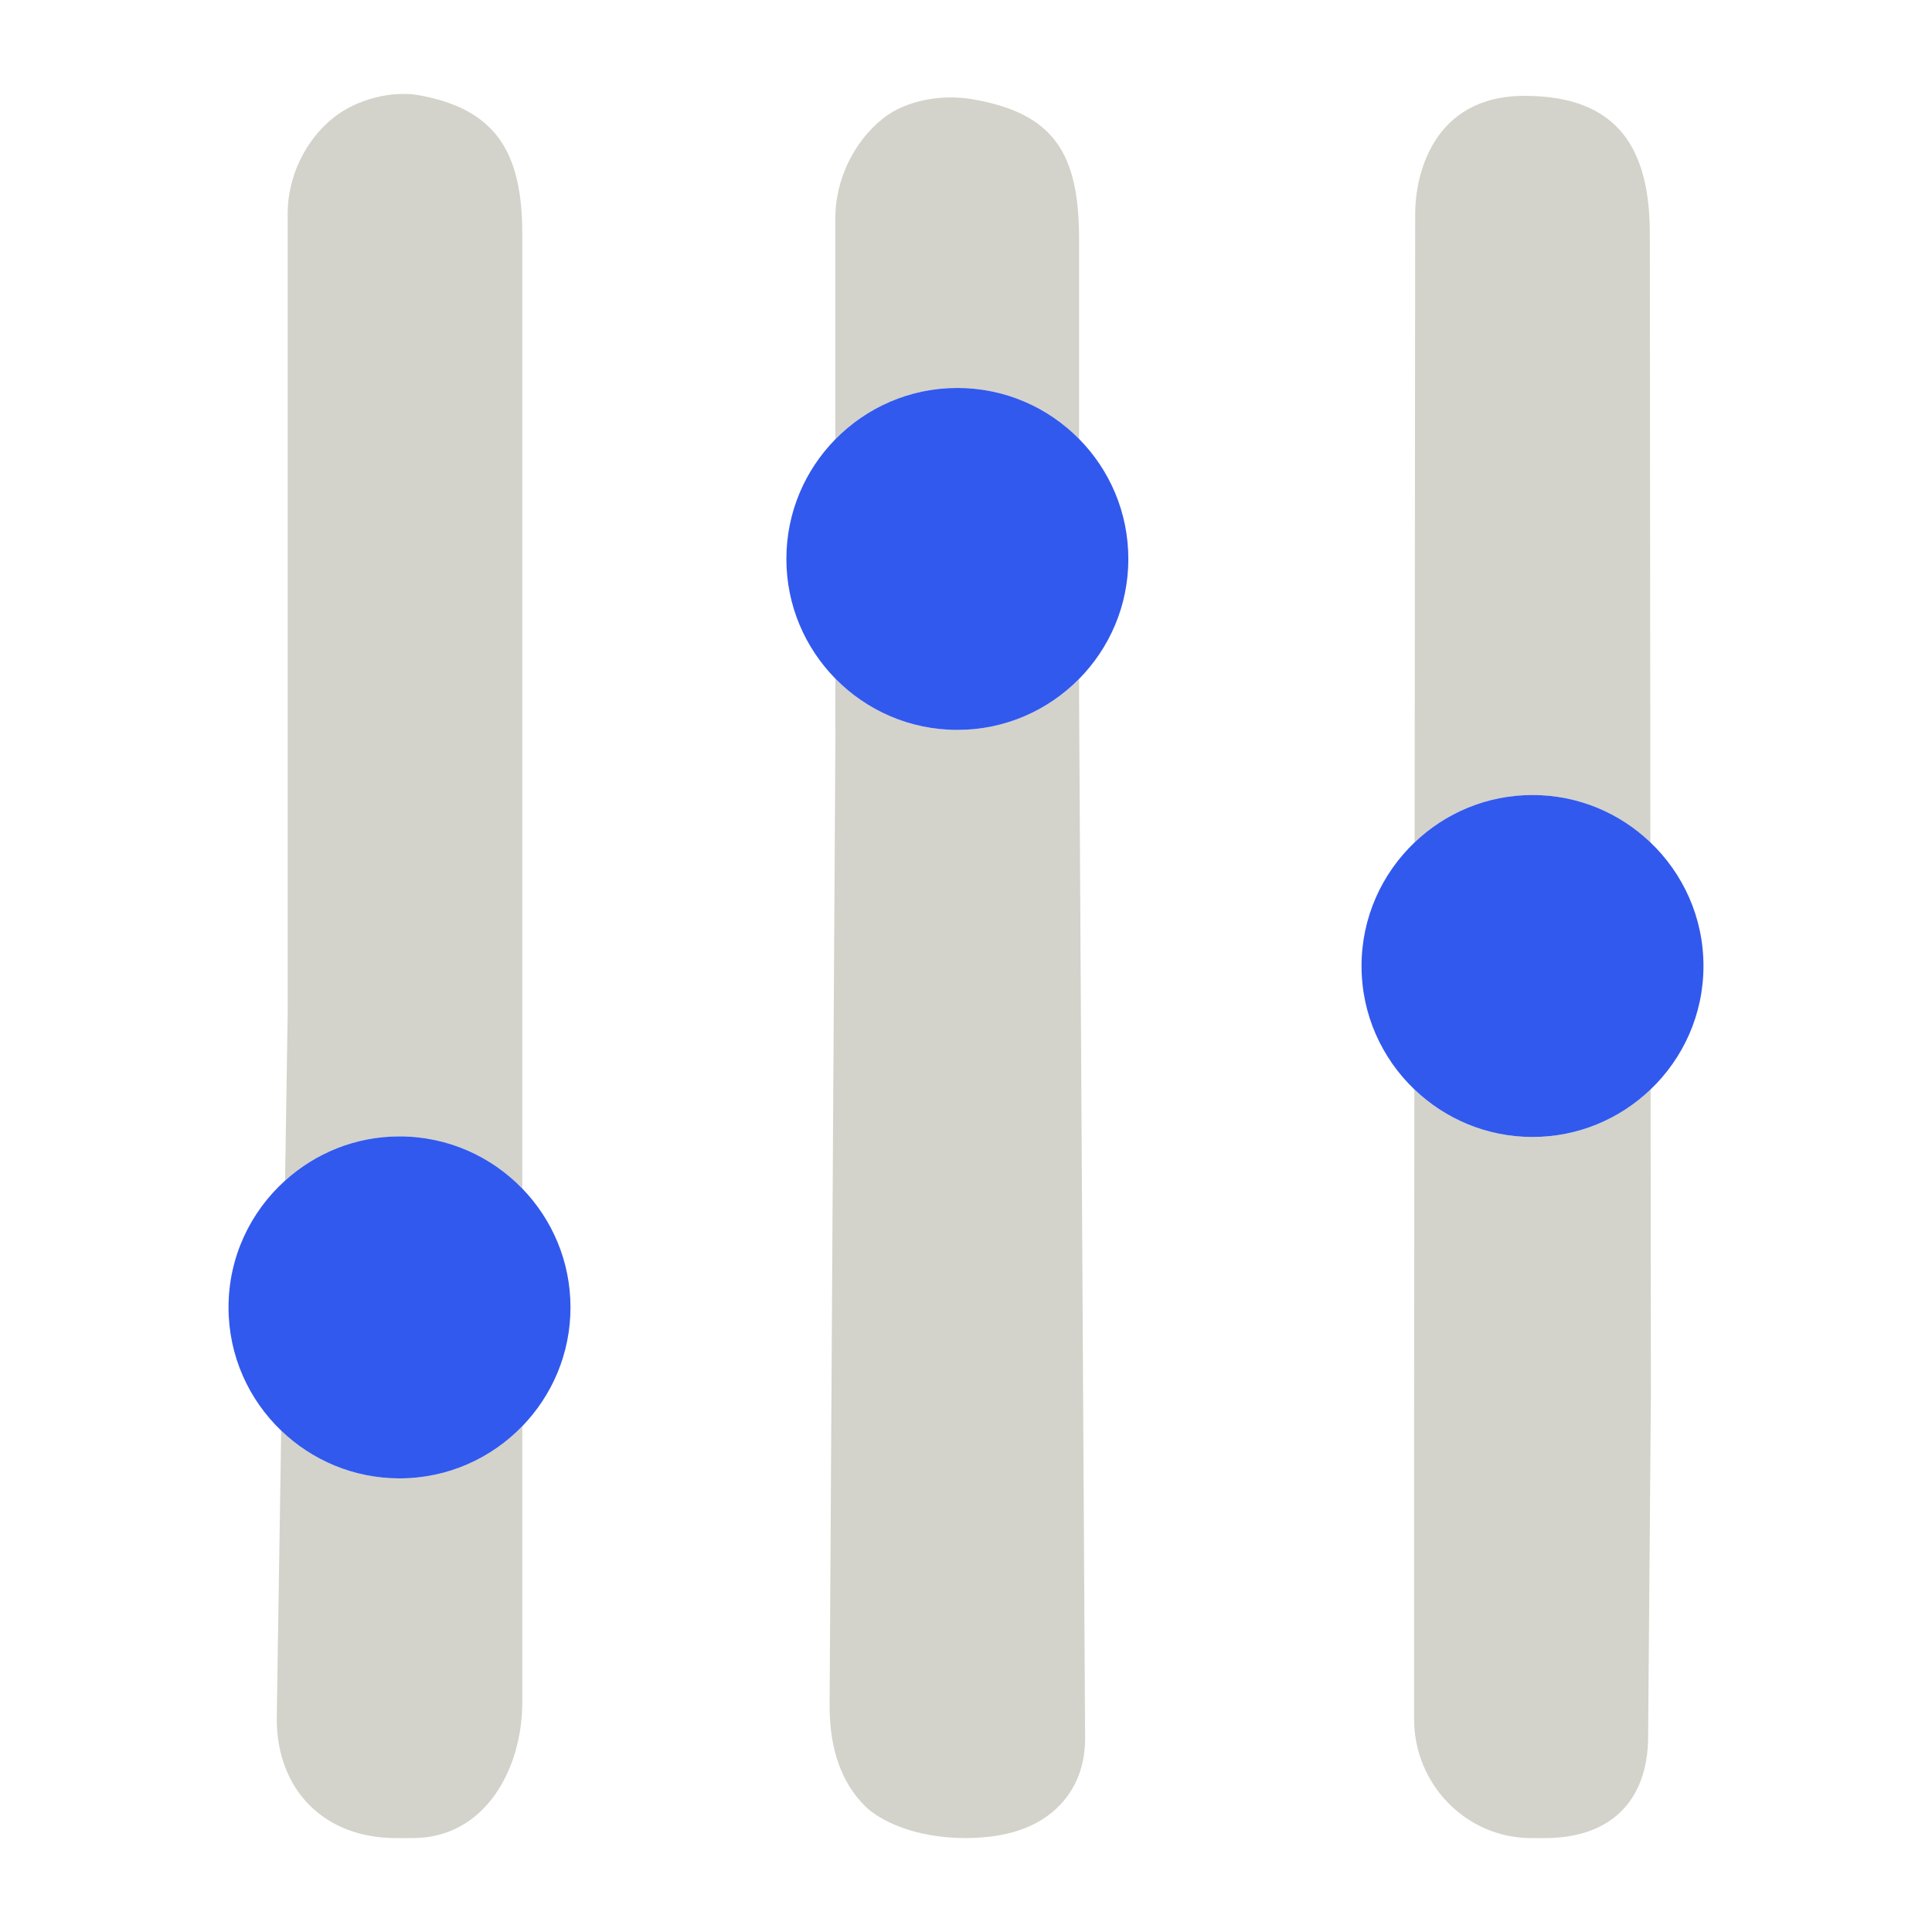 <?xml version="1.0" encoding="utf-8"?>
<!-- Generator: Adobe Illustrator 22.1.0, SVG Export Plug-In . SVG Version: 6.00 Build 0)  -->
<svg version="1.1" baseProfile="tiny" id="Layer_1" xmlns="http://www.w3.org/2000/svg" xmlns:xlink="http://www.w3.org/1999/xlink"
	 x="0px" y="0px" viewBox="0 0 144 144" xml:space="preserve">
<g>
	<path fill="#D3D3CB" d="M38.928,88.587v-3.886v-7.569V17.426
		c0-6.115-1.998-9.284-7.666-10.322c-2.027-0.372-4.645,0.275-6.383,1.649
		c-2.101,1.658-3.417,4.376-3.438,7.092v59.705l-0.193,12.445
		c2.26-2.041,5.244-3.294,8.529-3.294C33.37,84.701,36.611,86.194,38.928,88.587z
		"/>
	<path fill="#D3D3CB" d="M29.777,110.188c-3.425,0-6.528-1.359-8.818-3.557l-0.333,21.476
		c0,5.319,3.561,8.893,8.86,8.893h1.282c5.357,0,8.16-5.101,8.16-10.139v-20.559
		C36.611,108.694,33.37,110.188,29.777,110.188z"/>
	<path fill="#D3D3CB" d="M123.01,62.784l-0.043-45.358c0-6.115-2.184-10.282-9.33-10.282
		c-6.903,0-8.136,5.984-8.157,8.701l-0.043,46.94
		c2.287-2.181,5.377-3.528,8.786-3.528
		C117.633,59.256,120.723,60.603,123.01,62.784z"/>
	<path fill="#D3D3CB" d="M105.42,81.199l-0.022,23.736v23.193
		c0,4.892,3.912,8.872,8.722,8.872h1.034c4.859,0,7.66-2.743,7.687-7.518
		l0.207-25.447l-0.022-22.835c-2.289,2.19-5.385,3.544-8.803,3.544
		C110.805,84.743,107.709,83.39,105.42,81.199z"/>
	<path fill="#D3D3CB" d="M71.356,28.916c3.552,0,6.761,1.456,9.072,3.799V17.826
		c0-6.353-1.833-9.379-7.95-10.431c-2.111-0.363-4.84-0.007-6.646,1.42
		c-2.182,1.723-3.55,4.546-3.572,7.368v16.559
		C64.572,30.383,67.791,28.916,71.356,28.916z"/>
	<path fill="#D3D3CB" d="M71.356,54.403c-3.564,0-6.783-1.467-9.096-3.826v3.85
		l0.009-0l-0.436,72.726c0,3.21,0.888,5.72,2.638,7.461
		c1.106,1.1,3.736,2.383,7.467,2.383c3.132,0,5.421-0.798,6.997-2.391
		c0.888-0.898,1.942-2.495,1.942-5.01c0-0.019,0-0.038,0-0.056L80.428,51.983
		v-1.38C78.117,52.948,74.907,54.403,71.356,54.403z"/>
	<path fill="#3259ED" d="M38.928,88.587c-2.317-2.393-5.557-3.886-9.151-3.886
		c-3.285,0-6.269,1.253-8.529,3.294c-2.582,2.332-4.215,5.696-4.215,9.45
		c0,3.613,1.51,6.868,3.926,9.187c2.29,2.198,5.393,3.557,8.818,3.557
		c3.594,0,6.834-1.494,9.151-3.887c2.22-2.293,3.593-5.413,3.593-8.857
		C42.52,94,41.148,90.881,38.928,88.587z"/>
	<path fill="#3259ED" d="M71.356,54.403c3.552,0,6.761-1.456,9.072-3.8
		c2.269-2.301,3.672-5.458,3.672-8.944s-1.403-6.643-3.672-8.944
		c-2.311-2.344-5.52-3.799-9.072-3.799c-3.564,0-6.783,1.467-9.096,3.826
		c-2.254,2.299-3.648,5.444-3.648,8.918c0,3.474,1.394,6.619,3.648,8.918
		C64.572,52.936,67.791,54.403,71.356,54.403z"/>
	<path fill="#3259ED" d="M123.01,62.784c-2.287-2.181-5.376-3.528-8.786-3.528
		c-3.41,0-6.499,1.347-8.786,3.528c-2.433,2.321-3.957,5.587-3.957,9.215
		c0,3.62,1.517,6.88,3.94,9.2c2.289,2.19,5.385,3.544,8.803,3.544
		c3.418,0,6.515-1.354,8.803-3.544c2.424-2.32,3.94-5.58,3.94-9.2
		C126.967,68.371,125.443,65.105,123.01,62.784z"/>
</g>
</svg>
